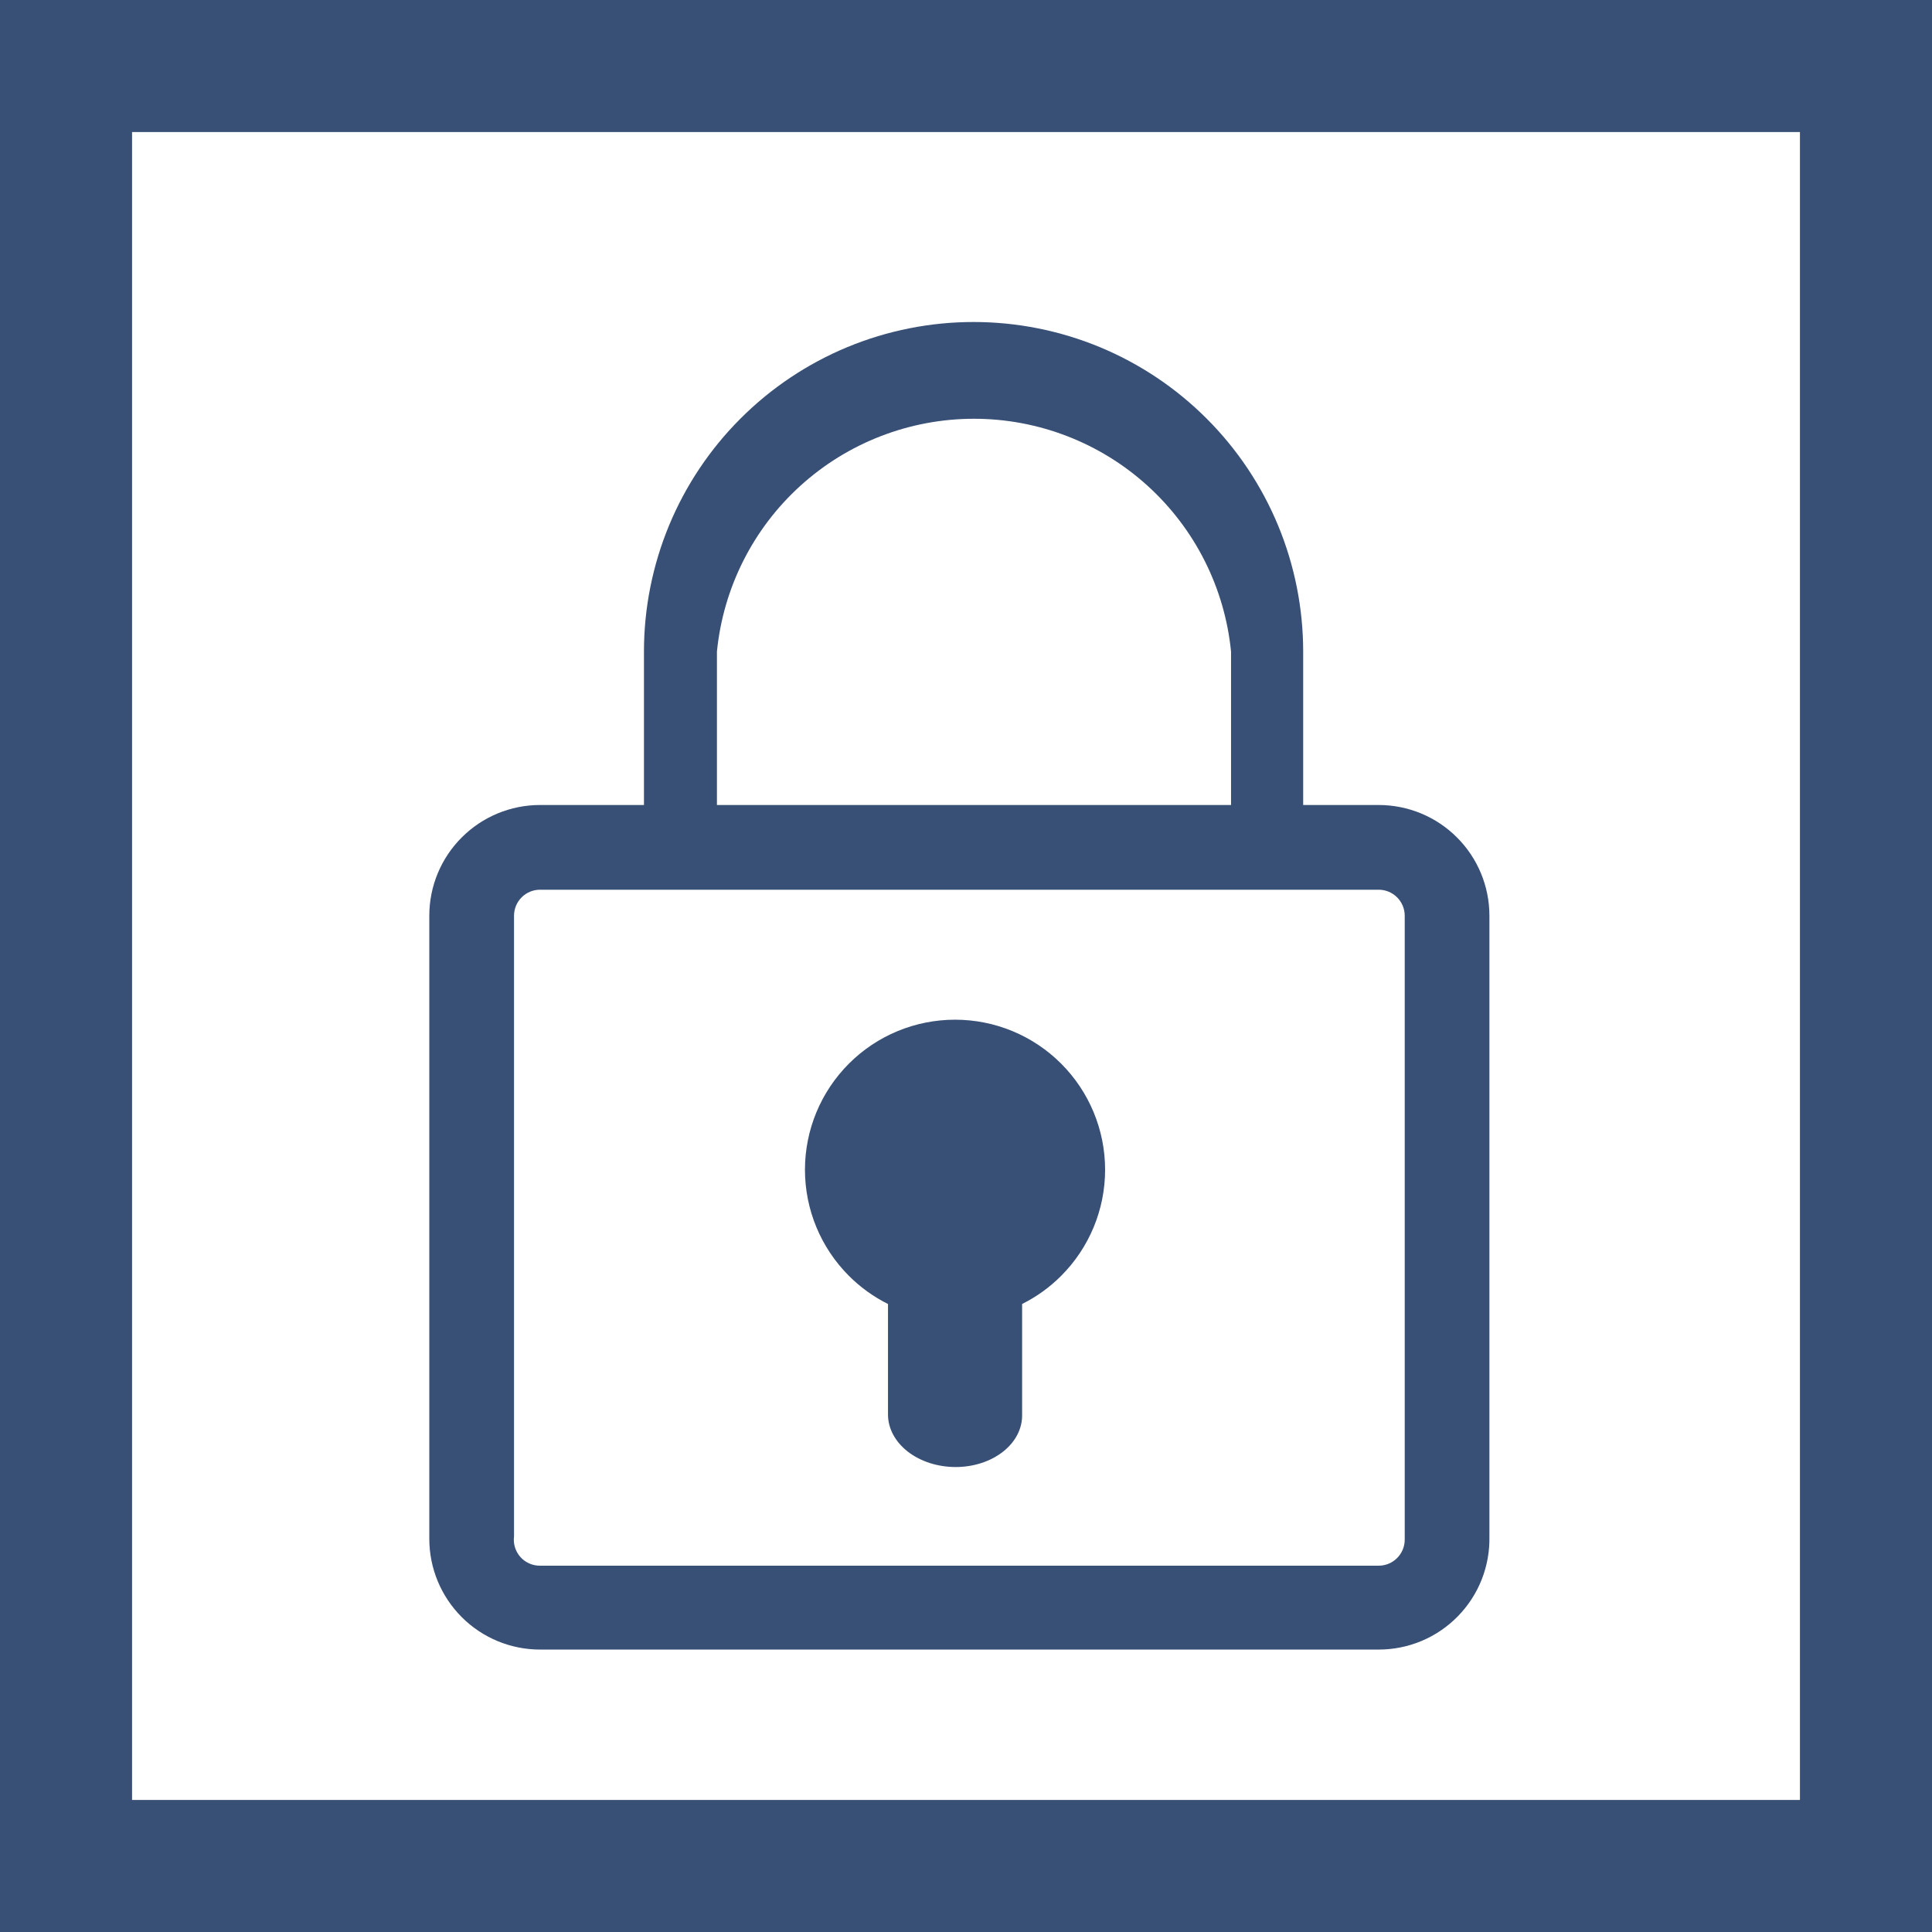 <svg width="48" height="48" viewBox="0 0 48 48" fill="none" xmlns="http://www.w3.org/2000/svg">
<path fill-rule="evenodd" clip-rule="evenodd" d="M44.719 3.281H3.281V44.719H44.719V3.281ZM3.281 0H0V3.281V44.719V48H3.281H44.719H48V44.719V3.281V0H44.719H3.281ZM34.254 40.983H13.416C12.687 40.983 11.987 40.693 11.472 40.177C10.956 39.661 10.666 38.962 10.666 38.232V22.75C10.666 22.021 10.956 21.321 11.472 20.806C11.987 20.29 12.687 20 13.416 20H15.999V16.189C15.999 15.114 16.211 14.049 16.622 13.055C17.034 12.062 17.637 11.159 18.398 10.399C19.158 9.638 20.061 9.035 21.054 8.623C22.048 8.212 23.113 8 24.188 8C25.263 8 26.328 8.212 27.322 8.623C28.315 9.035 29.218 9.638 29.978 10.399C30.739 11.159 31.342 12.062 31.754 13.055C32.165 14.049 32.377 15.114 32.377 16.189V20H34.254C34.983 20 35.683 20.29 36.198 20.806C36.714 21.321 37.004 22.021 37.004 22.75V38.17C37.012 38.536 36.947 38.901 36.813 39.242C36.678 39.583 36.477 39.893 36.221 40.155C35.965 40.417 35.659 40.626 35.321 40.768C34.983 40.91 34.62 40.983 34.254 40.983ZM30.585 20H17.812V16.189C17.969 14.604 18.709 13.134 19.89 12.065C21.07 10.996 22.606 10.404 24.198 10.404C25.791 10.404 27.327 10.996 28.507 12.065C29.687 13.134 30.428 14.604 30.585 16.189V20ZM13.416 22.105C13.245 22.105 13.081 22.173 12.96 22.294C12.839 22.415 12.771 22.579 12.771 22.75V38.17C12.759 38.261 12.767 38.355 12.794 38.443C12.821 38.531 12.866 38.612 12.928 38.682C12.989 38.751 13.064 38.806 13.148 38.843C13.233 38.881 13.324 38.9 13.416 38.899H34.254C34.425 38.899 34.589 38.831 34.71 38.71C34.831 38.589 34.9 38.425 34.9 38.253V22.75C34.9 22.579 34.831 22.415 34.71 22.294C34.589 22.173 34.425 22.105 34.254 22.105H13.416ZM19.999 29.062C19.999 30.051 20.392 30.999 21.091 31.698C21.378 31.985 21.706 32.22 22.062 32.398V35.143C22.062 35.489 22.24 35.821 22.555 36.066C22.871 36.311 23.299 36.448 23.745 36.448C23.964 36.448 24.181 36.414 24.384 36.348C24.586 36.282 24.769 36.186 24.923 36.064C25.076 35.943 25.197 35.799 25.278 35.641C25.359 35.482 25.398 35.313 25.394 35.143V32.397C25.75 32.22 26.078 31.985 26.364 31.698C27.063 30.999 27.456 30.051 27.456 29.062C27.456 28.073 27.063 27.125 26.364 26.426C25.665 25.726 24.716 25.334 23.728 25.334C22.739 25.334 21.79 25.726 21.091 26.426C20.392 27.125 19.999 28.073 19.999 29.062Z" fill="#385075"/>
</svg>
